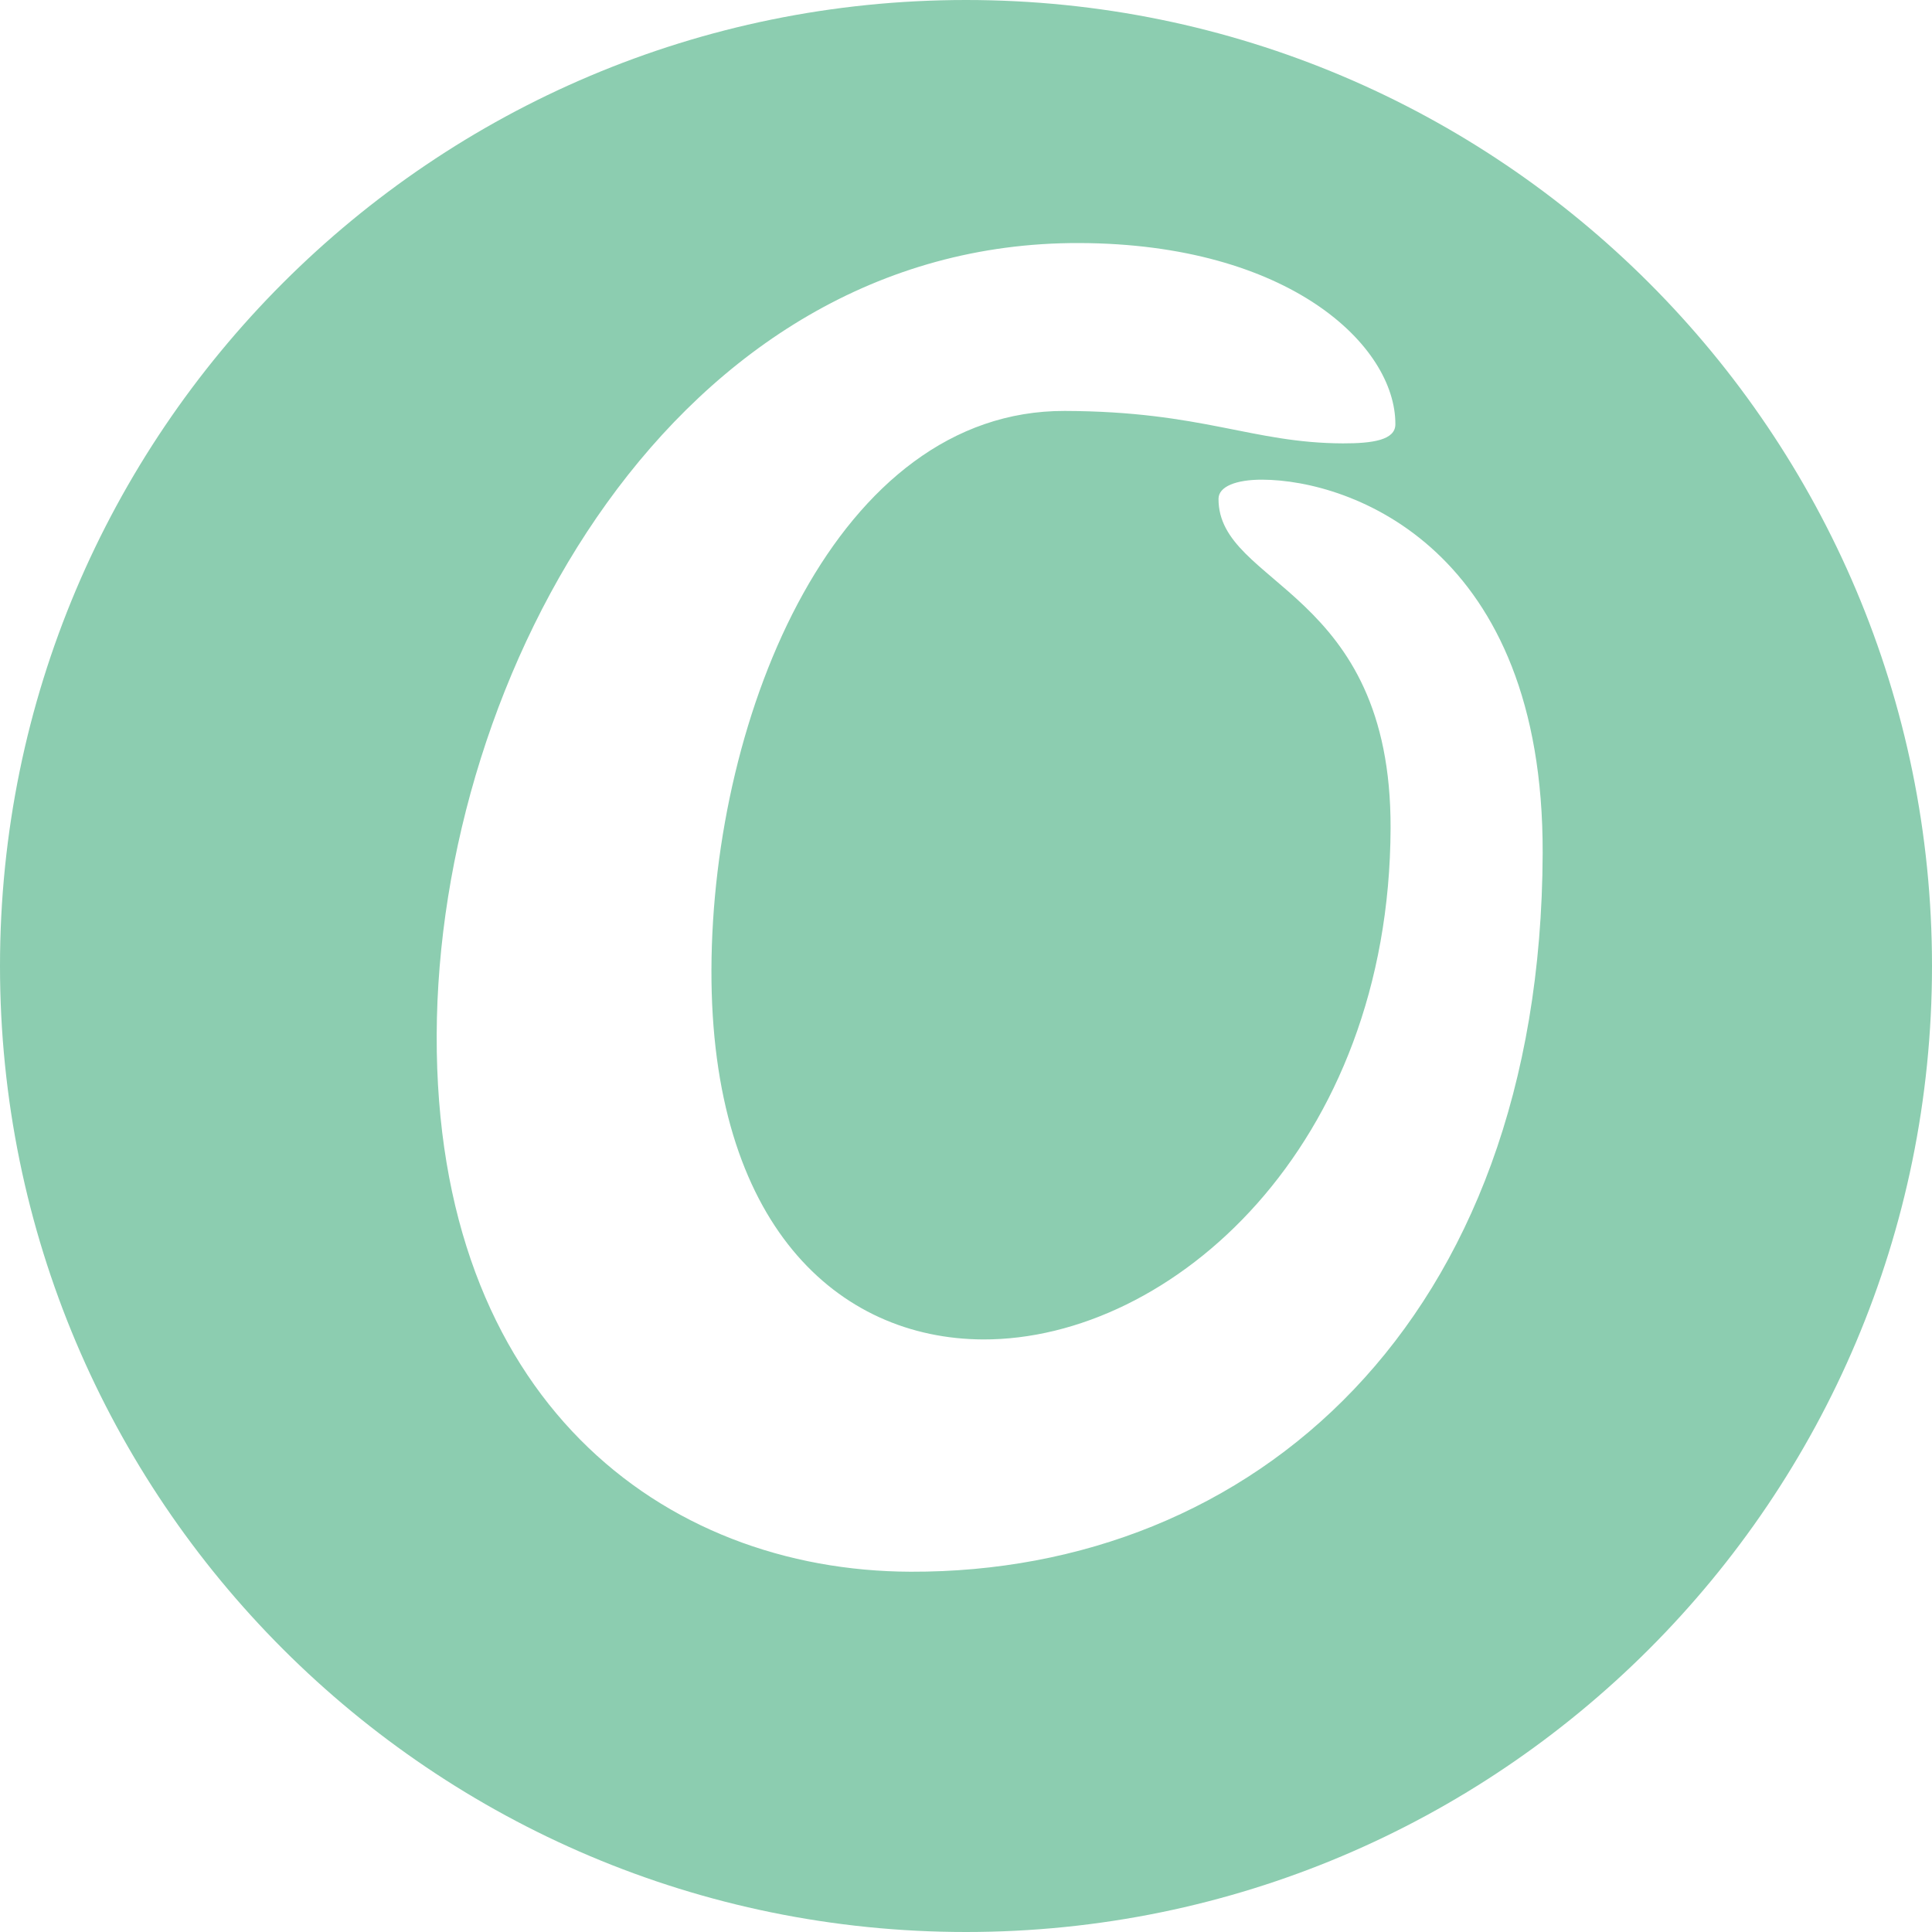 <?xml version="1.0" encoding="utf-8"?>
<!-- Generator: Adobe Illustrator 16.0.0, SVG Export Plug-In . SVG Version: 6.00 Build 0)  -->
<!DOCTYPE svg PUBLIC "-//W3C//DTD SVG 1.1//EN" "http://www.w3.org/Graphics/SVG/1.1/DTD/svg11.dtd">
<svg version="1.1" id="Layer_1" xmlns="http://www.w3.org/2000/svg" xmlns:xlink="http://www.w3.org/1999/xlink" x="0px" y="0px"
	 width="100px" height="100px" viewBox="0 0 100 100" enable-background="new 0 0 100 100" xml:space="preserve">
<g id="change1">
	<path fill="#8CCDB0" d="M50,0C22.386,0,0,22.386,0,50c0,27.616,22.386,50,50,50c27.616,0,50-22.384,50-50C100,22.386,77.616,0,50,0
		z M47.135,81.352c-12.856-0.041-24.594-8.947-24.532-27.779c0.061-18.735,12.356-41.059,33.265-40.993
		c10.863,0.036,16.372,5.309,16.356,9.381c0,0.819-1.181,0.991-2.715,0.988c-4.713-0.016-7.244-1.656-14.392-1.679
		C43.35,21.23,36.871,36.871,36.824,50.18c-0.041,13.213,6.548,19.119,14.062,19.149c9.776,0.03,21.037-9.986,21.09-26.464
		c0.041-12.398-8.921-12.522-8.906-17.045c0-0.634,0.904-0.996,2.262-0.992c4.616,0.016,14.564,3.58,14.516,19.331
		C79.769,68.512,64.792,81.408,47.135,81.352z"/>
</g>
</svg>
